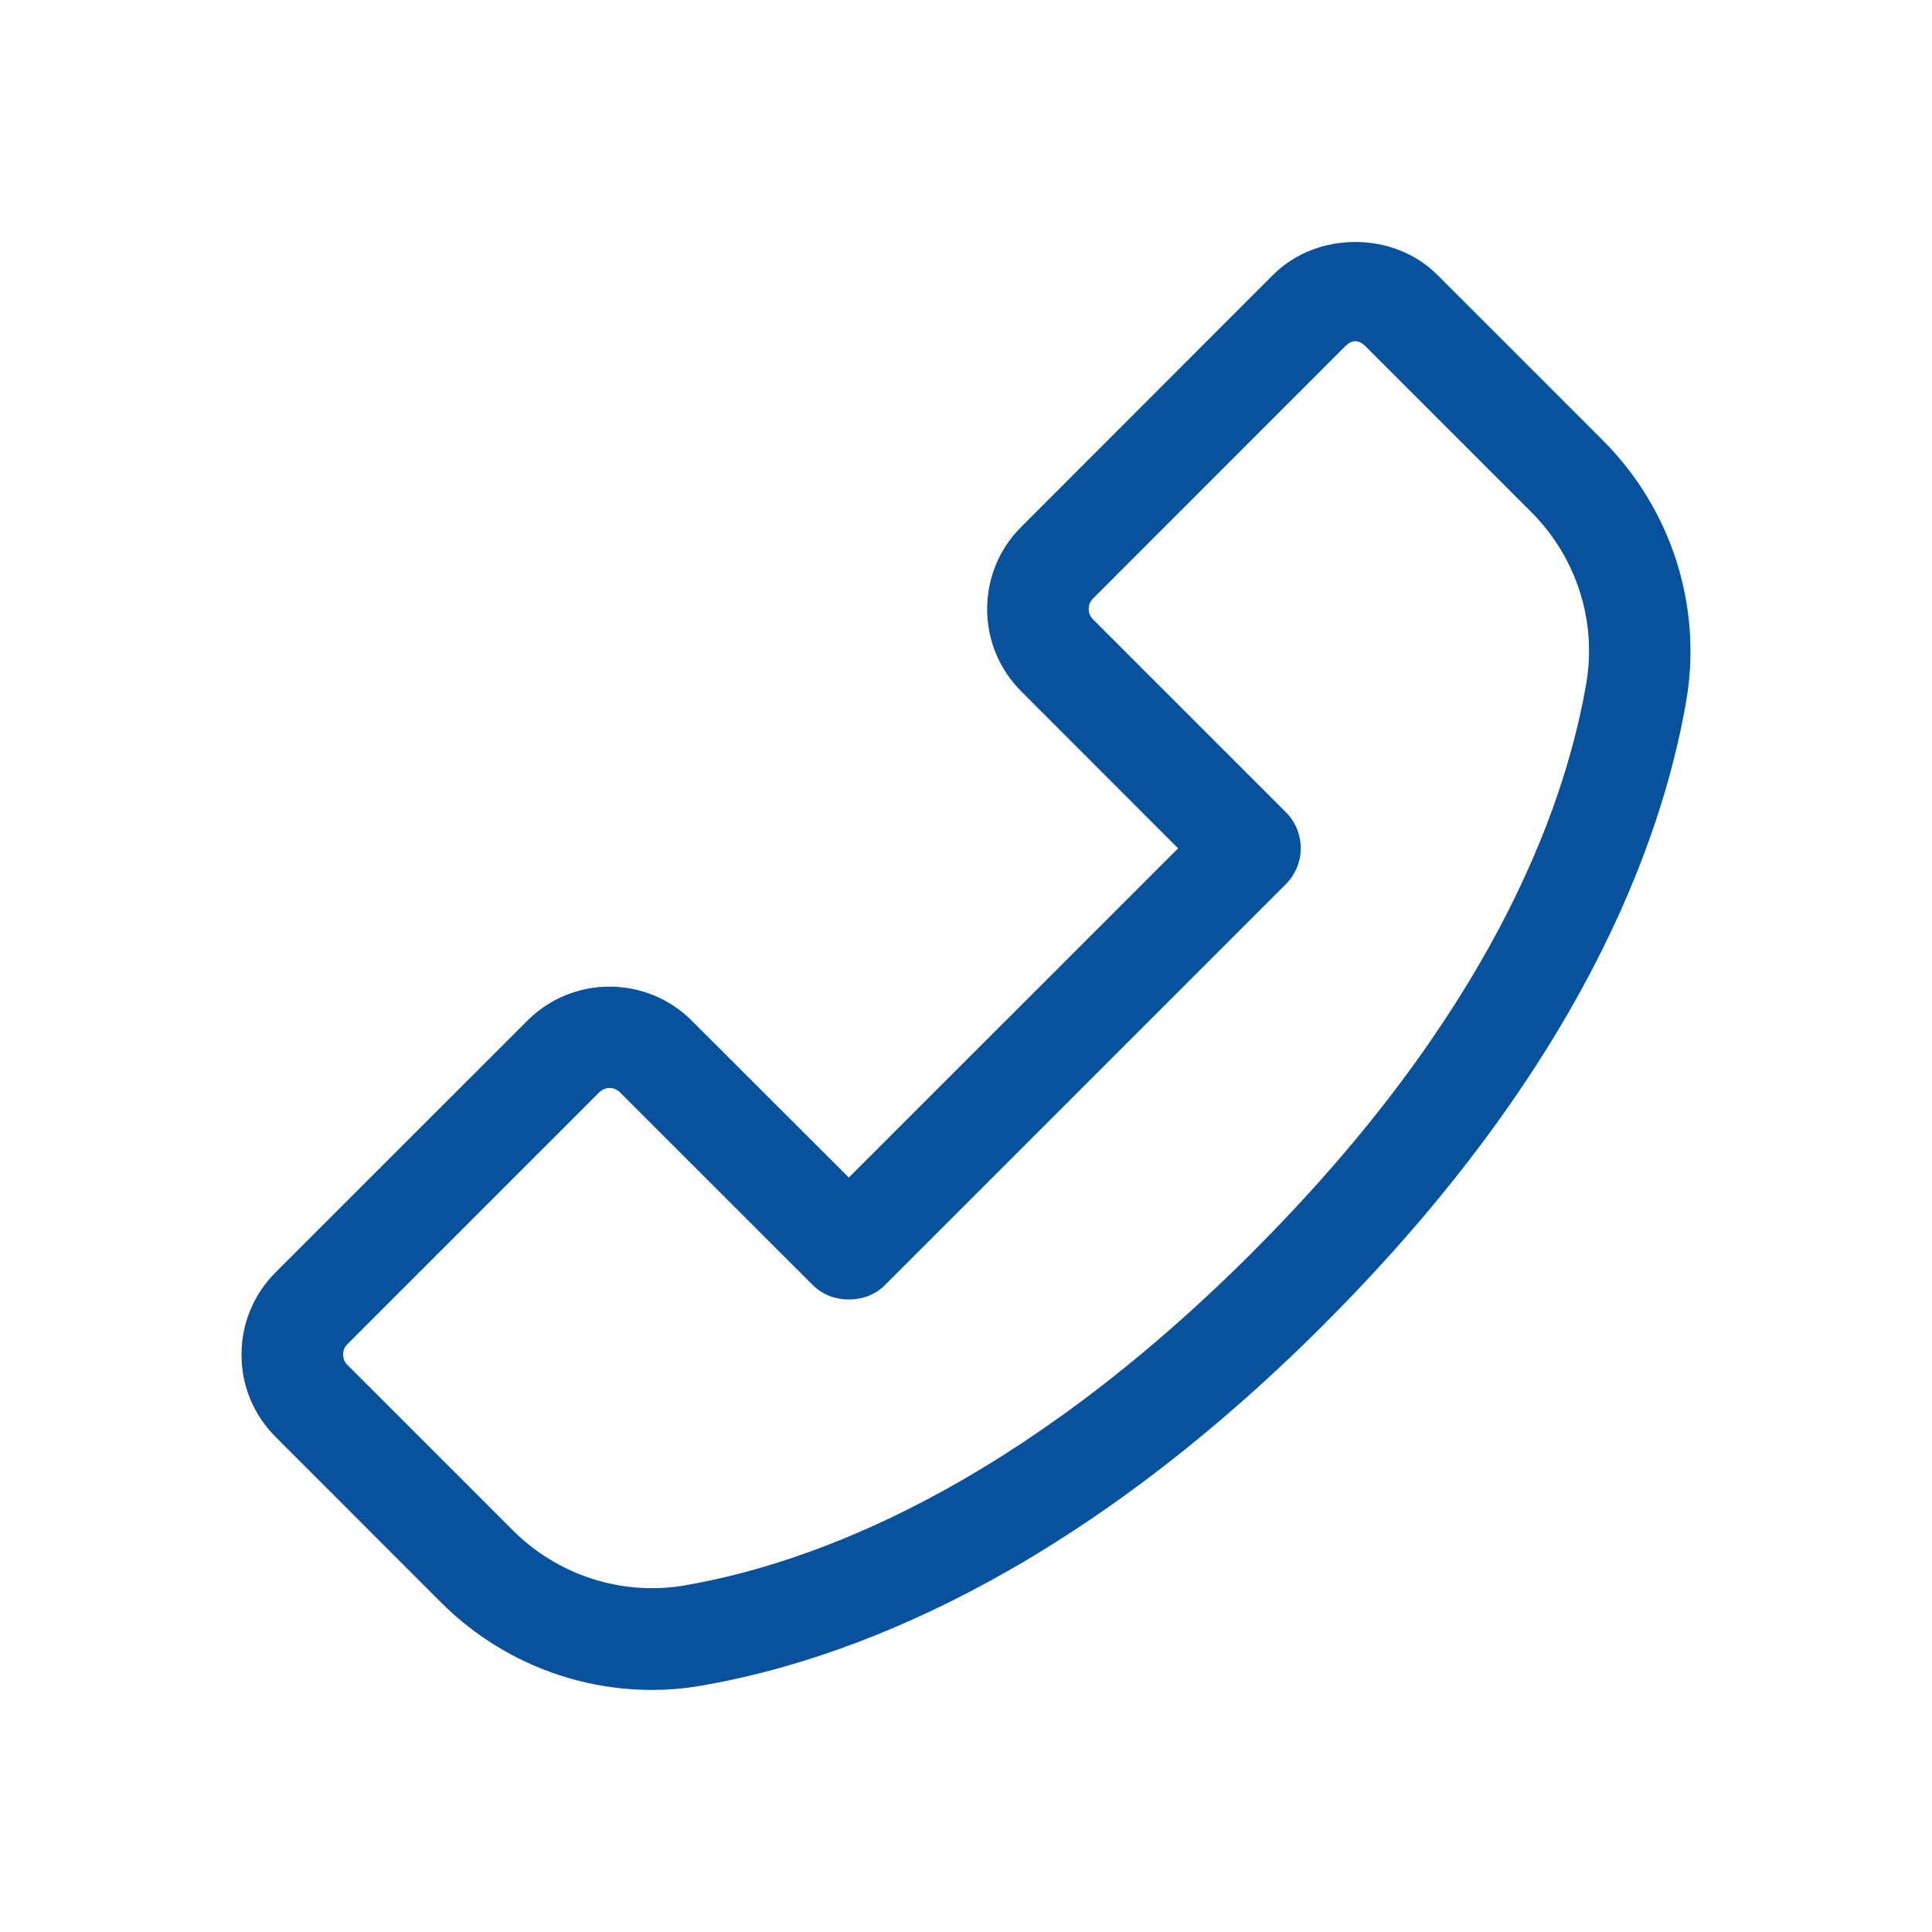 <?xml version="1.0" encoding="utf-8"?>
<!-- Generator: Adobe Illustrator 15.0.0, SVG Export Plug-In  -->
<!DOCTYPE svg PUBLIC "-//W3C//DTD SVG 1.1//EN" "http://www.w3.org/Graphics/SVG/1.1/DTD/svg11.dtd">
<svg version="1.1"
	 xmlns="http://www.w3.org/2000/svg" xmlns:xlink="http://www.w3.org/1999/xlink" xmlns:a="http://ns.adobe.com/AdobeSVGViewerExtensions/3.0/"
	 x="0px" y="0px" width="20px" height="20px" viewBox="-2.5 -2.505 20 20" enable-background="new -2.5 -2.505 20 20"
	 xml:space="preserve">
<defs>
</defs>
<path fill="#08519C" d="M4.246,14.989c-0.808,0-1.596-0.321-2.181-0.906l-1.713-1.714C0.125,12.142,0,11.84,0,11.519
	c0-0.322,0.125-0.624,0.352-0.852l2.607-2.606c0.469-0.47,1.233-0.47,1.702,0l1.626,1.624l1.609-1.609c0,0,0,0,0.001,0l1.799-1.799
	L8.071,4.651C7.844,4.423,7.719,4.122,7.719,3.799c0-0.321,0.125-0.623,0.353-0.85l2.606-2.608c0.455-0.455,1.248-0.455,1.702,0
	l1.713,1.713c0.709,0.709,1.031,1.716,0.863,2.696c-0.256,1.486-1.11,3.807-3.728,6.432c-0.004,0.005-0.009,0.01-0.014,0.015
	c-2.633,2.634-4.963,3.491-6.455,3.748C4.589,14.975,4.417,14.989,4.246,14.989z M3.811,8.758c-0.039,0-0.078,0.016-0.108,0.045
	l-2.607,2.607c-0.037,0.037-0.044,0.079-0.044,0.108c0,0.028,0.008,0.07,0.044,0.106l1.713,1.713
	c0.468,0.468,1.13,0.679,1.774,0.571c1.337-0.23,3.439-1.014,5.869-3.436c0.004-0.004,0.008-0.009,0.013-0.014
	c2.439-2.438,3.226-4.549,3.456-5.889c0.111-0.644-0.103-1.307-0.57-1.774l-1.713-1.713c-0.074-0.073-0.142-0.073-0.215,0
	L8.813,3.693C8.777,3.729,8.77,3.771,8.77,3.799c0,0.029,0.008,0.071,0.045,0.108l1.997,1.997c0.099,0.099,0.153,0.232,0.153,0.372
	s-0.055,0.272-0.153,0.371L6.659,10.8c-0.197,0.197-0.546,0.197-0.743,0L3.918,8.803C3.889,8.774,3.85,8.758,3.811,8.758z"/>
</svg>
